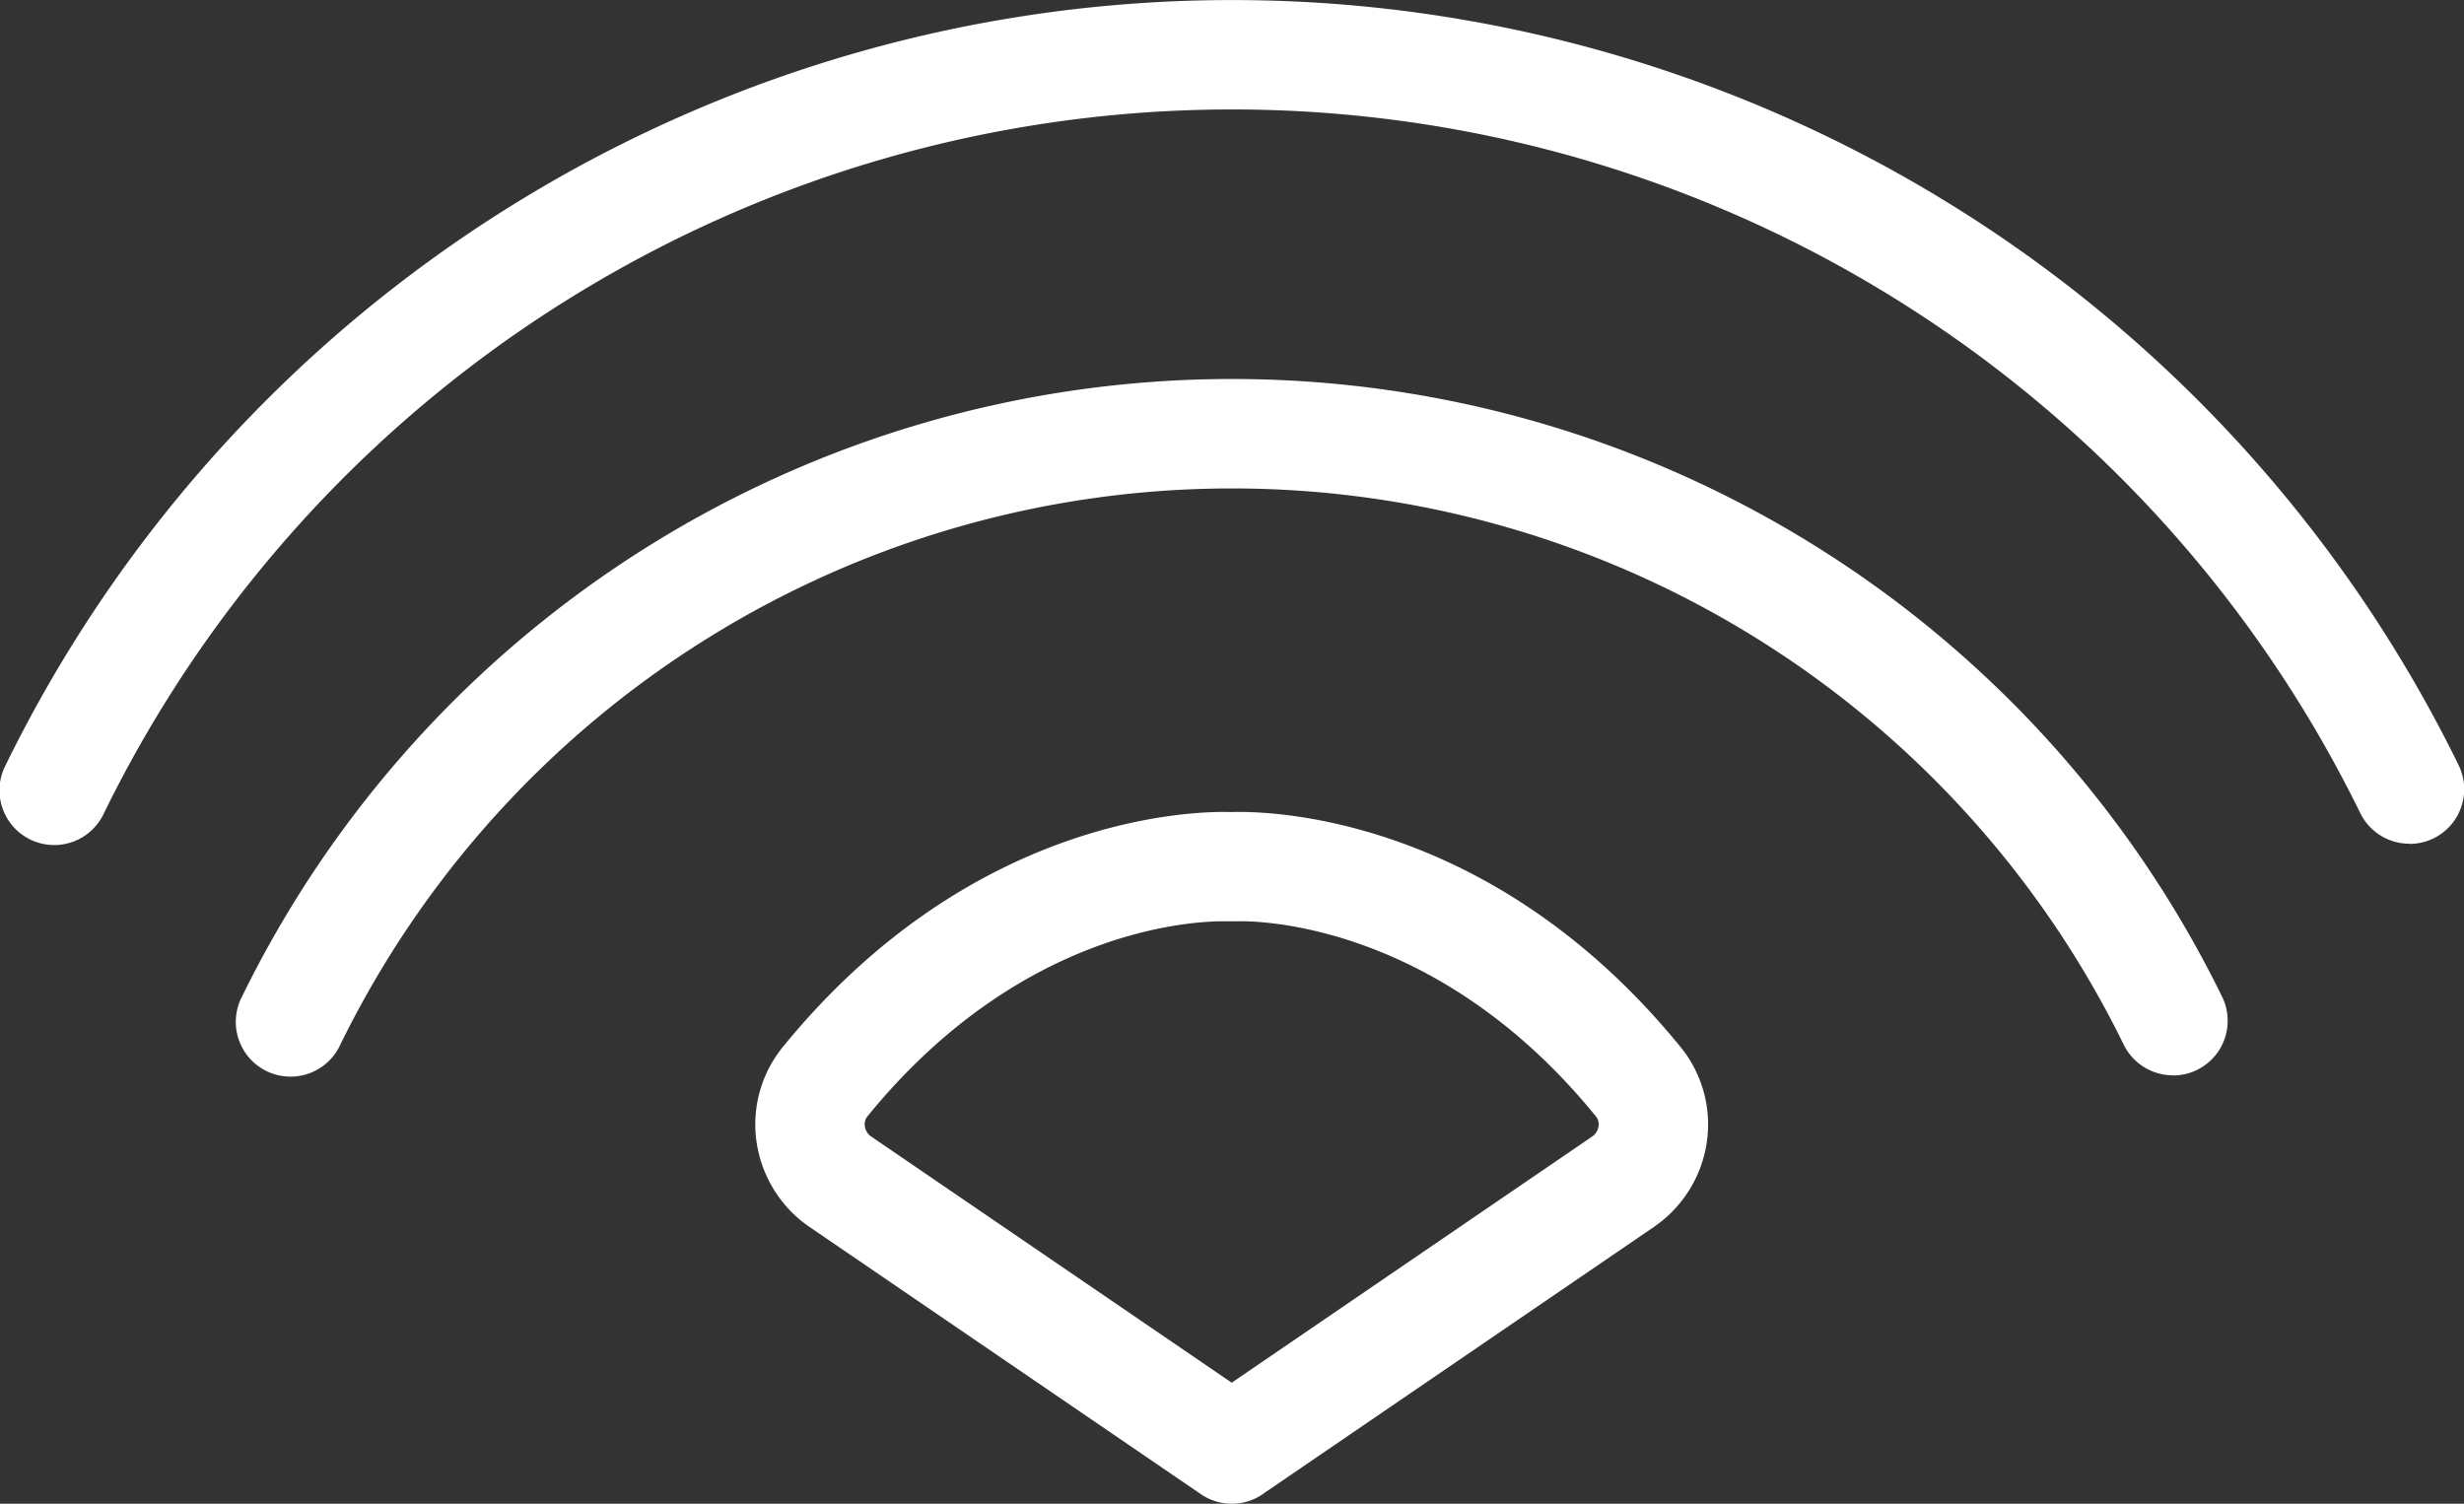 <svg xmlns="http://www.w3.org/2000/svg" width="65.542" height="40"><rect width="100%" height="100%" fill="#333333" stroke="none"/><path d="M32.765 40a1.451 1.451 0 01-.851-.275l-10.383-7.089a3.317 3.317 0 01-1.406-2.256 3.258 3.258 0 01.691-2.521c5.078-6.241 11.074-6.289 11.946-6.258.861-.031 6.867.012 11.949 6.26a3.26 3.26 0 01.69 2.519 3.313 3.313 0 01-1.406 2.256l-10.347 7.066a1.453 1.453 0 01-.883.298zm-.242-15.493c-.891 0-5.433.253-9.45 5.19a.326.326 0 00-.067.263.387.387 0 00.166.271l9.591 6.549 9.59-6.549a.4.4 0 00.167-.271.329.329 0 00-.068-.263c-4.283-5.266-9.2-5.208-9.578-5.189h-.205l-.145-.001z" fill="#fff"/><path d="M64.092 22.443a1.453 1.453 0 01-1.309-.814 33.414 33.414 0 00-60.017 0 1.456 1.456 0 11-2.614-1.281 36.325 36.325 0 0165.244 0 1.454 1.454 0 01-1.305 2.1z" fill="#fff"/><path d="M57.799 28.604a1.458 1.458 0 01-1.308-.815 26.41 26.41 0 00-47.439 0 1.456 1.456 0 11-2.614-1.281 29.321 29.321 0 0152.667 0 1.455 1.455 0 01-1.306 2.1z" fill="#fff"/></svg>